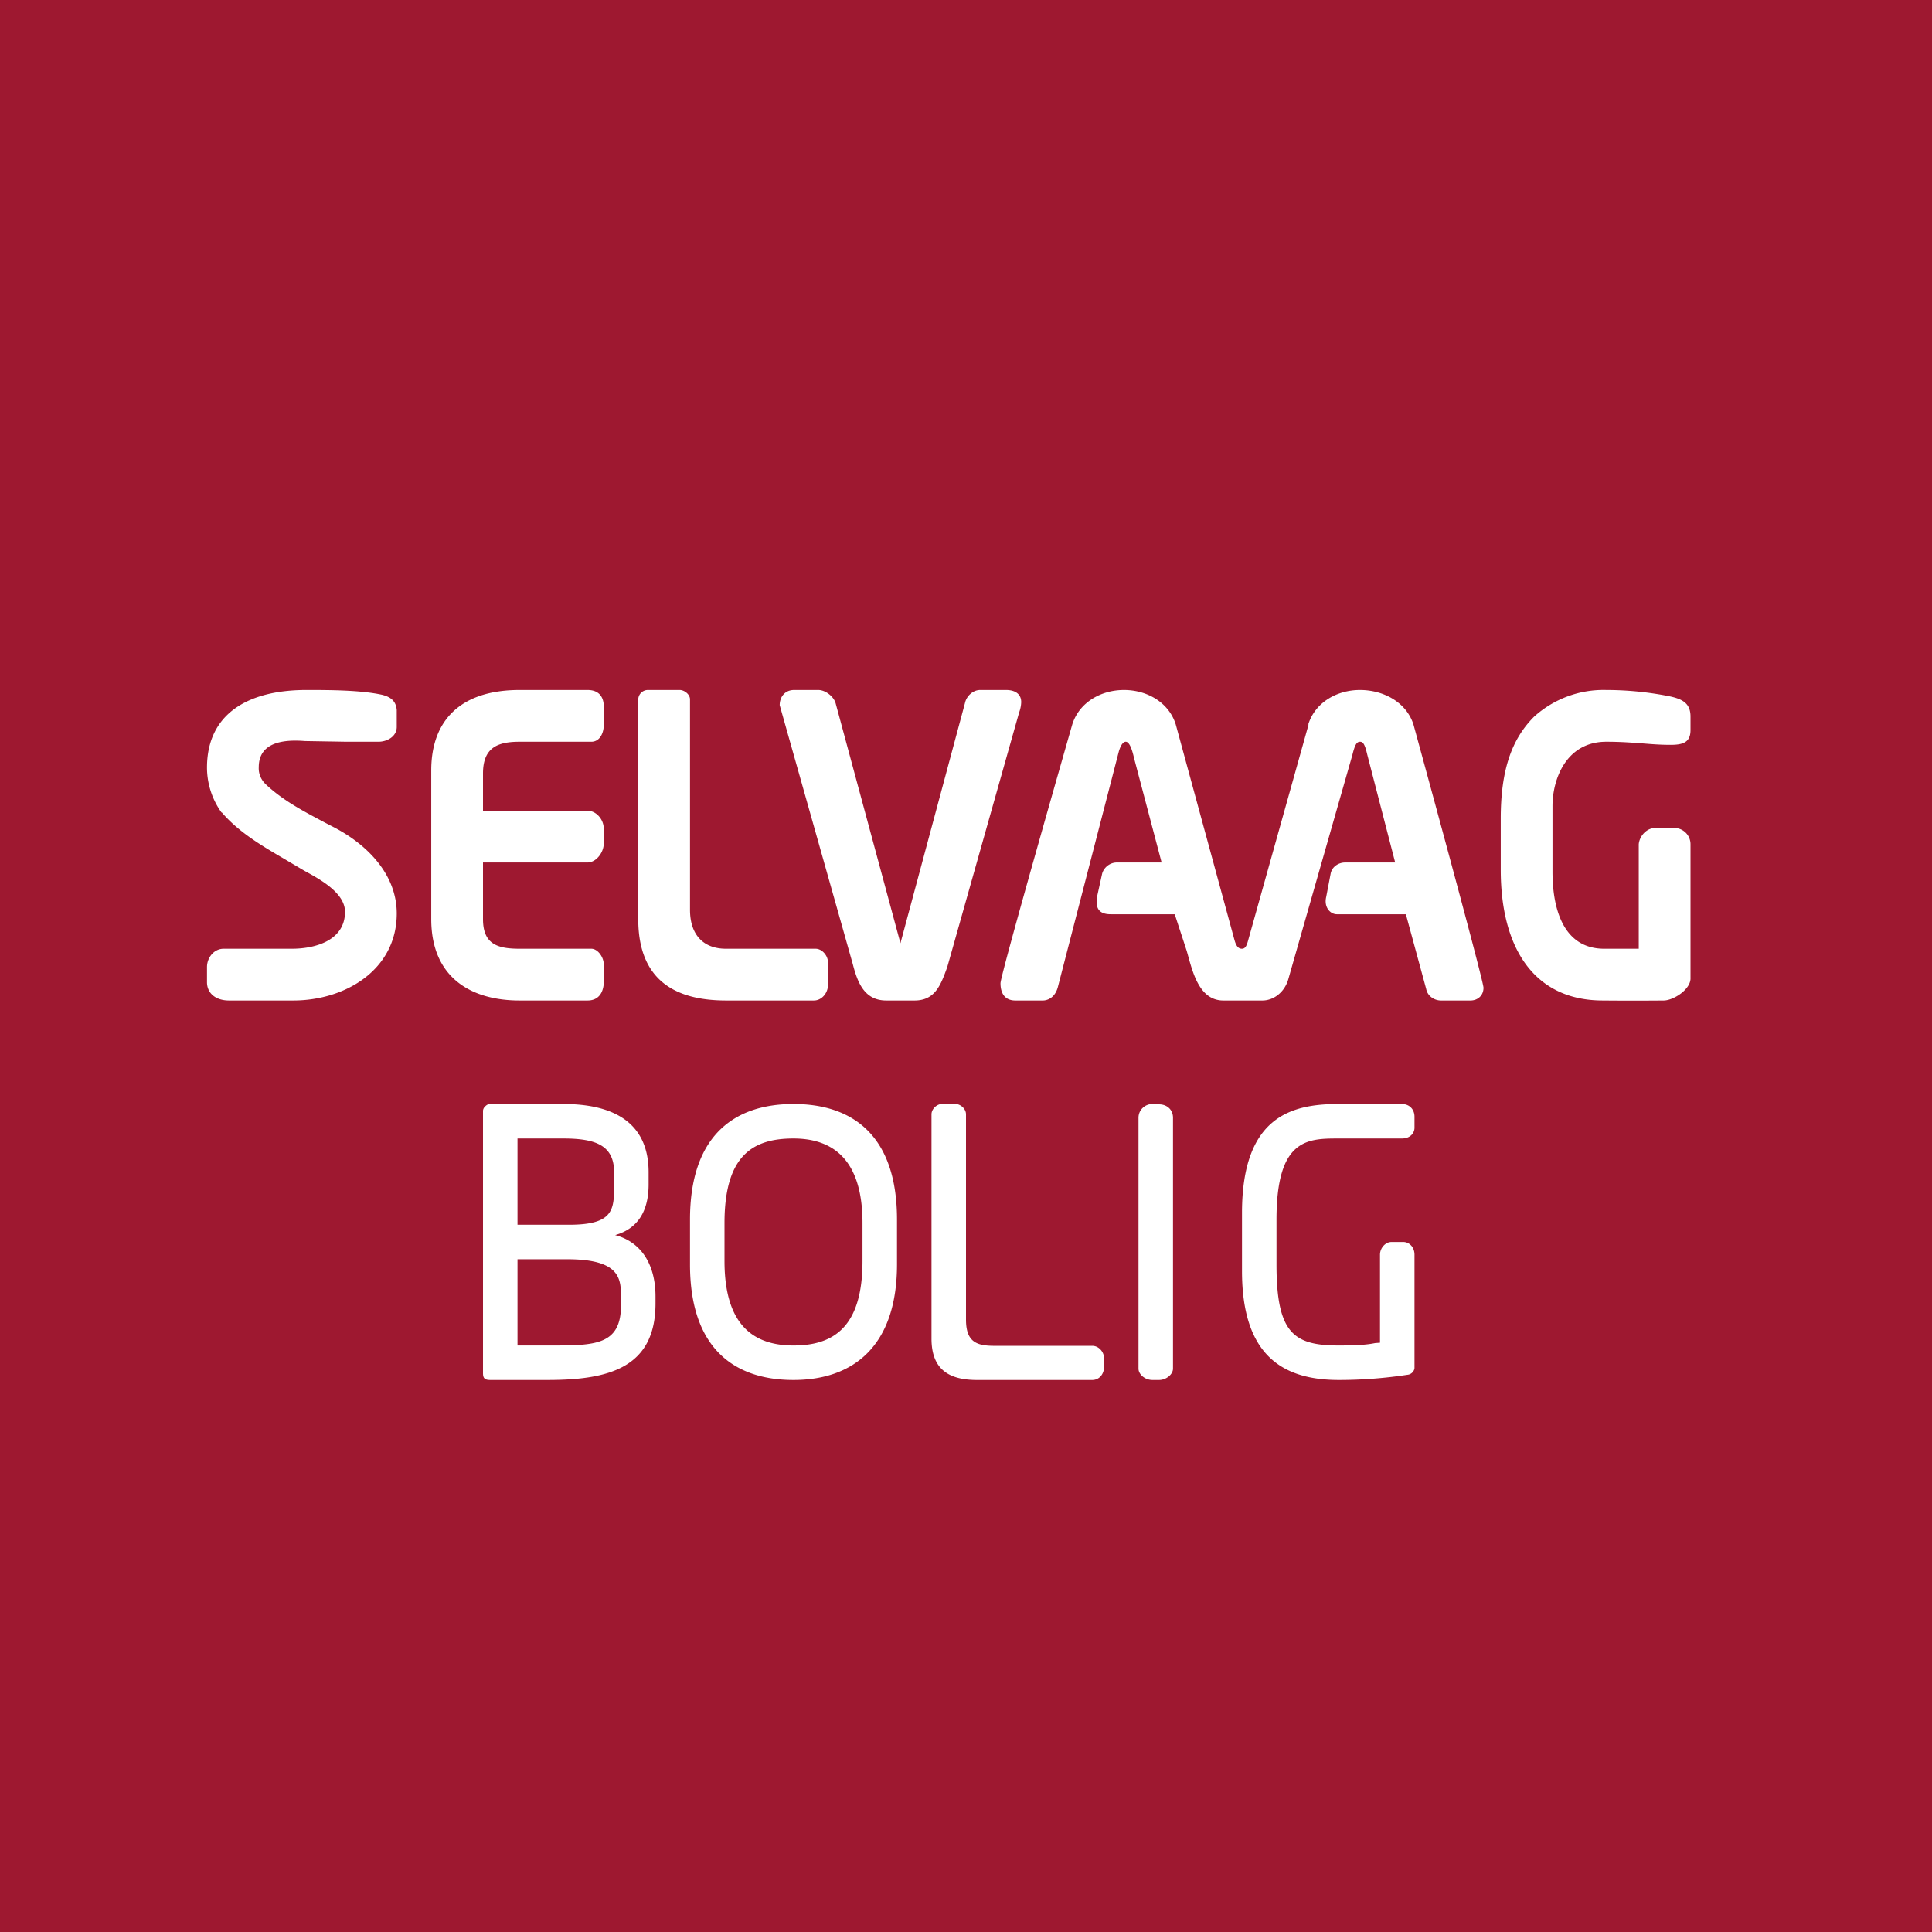 <!-- by TradingView --><svg width="56" height="56" viewBox="0 0 56 56" xmlns="http://www.w3.org/2000/svg"><path fill="#9E1830" d="M0 0h56v56H0z"/><path fill-rule="evenodd" d="M37.92 21c.2-.64.83-1 1.5-1 .68 0 1.34.35 1.55 1 0 0 2.03 7.41 2.03 7.63 0 .22-.16.37-.38.37h-.85c-.2 0-.39-.13-.43-.33l-.59-2.17h-2c-.19 0-.38-.2-.31-.5l.13-.68c.04-.2.23-.32.42-.32h1.45l-.81-3.13c-.07-.3-.12-.37-.21-.37-.1 0-.15.1-.22.38l-1.86 6.51c-.11.37-.42.61-.75.61h-1.13c-.65 0-.86-.71-1.01-1.25a11.8 11.8 0 0 0-.05-.18l-.35-1.07h-1.86c-.38 0-.45-.23-.38-.56l.13-.59c.04-.2.23-.35.43-.35h1.3l-.8-3.03c-.09-.4-.18-.47-.24-.47-.05 0-.14.05-.21.32l-1.76 6.8c-.09.32-.32.38-.43.38h-.8c-.32 0-.43-.23-.43-.5 0-.25 2.08-7.5 2.08-7.5.2-.64.83-1 1.5-1s1.3.36 1.5 1l1.7 6.24c.05.18.11.26.22.26.1 0 .14-.1.18-.25L37.93 21Zm-31.5 2.55a2.24 2.24 0 0 1-.42-1.3C6 20.71 7.16 20 8.88 20c.65 0 1.57 0 2.2.14.28.07.4.21.42.44v.49c0 .28-.28.43-.53.43h-.93l-1.2-.02c-.62-.05-1.34.03-1.34.76-.01.19.07.37.21.5.5.47 1.1.78 1.7 1.1l.27.14c.96.5 1.82 1.36 1.82 2.5C11.5 28.1 10.02 29 8.5 29H6.64c-.4 0-.64-.22-.64-.53v-.44c0-.27.2-.53.48-.53h1.98c.68 0 1.54-.24 1.54-1.07 0-.54-.7-.93-1.16-1.18a15.1 15.1 0 0 1-.12-.07l-.49-.29c-.65-.38-1.31-.77-1.8-1.34Zm6.08-1.22v4.31c0 1.7 1.16 2.36 2.56 2.36h1.97c.37 0 .46-.3.47-.5v-.55c0-.2-.17-.45-.36-.45h-2.08c-.64 0-1.06-.13-1.06-.86V25h3.03c.25 0 .47-.29.47-.55v-.43c0-.27-.22-.52-.47-.52H14v-1.08c0-.75.42-.92 1.06-.92h2.08c.25 0 .36-.26.36-.48v-.55c0-.22-.1-.47-.47-.47h-1.97c-1.73 0-2.56.9-2.56 2.33Zm31.97-1.56c-.66.66-.97 1.56-.97 2.96v1.48c0 2.29.98 3.79 2.96 3.79a100.4 100.4 0 0 0 1.76 0c.29 0 .8-.33.78-.66v-3.87a.47.47 0 0 0-.46-.47h-.56c-.26 0-.46.24-.48.47v3.03h-1c-1.22 0-1.5-1.22-1.5-2.23v-1.91c0-.75.38-1.86 1.56-1.86.46 0 .78.03 1.07.05.25.02.49.04.8.04.38 0 .57-.09.57-.43v-.39c0-.4-.25-.52-.67-.6a9.41 9.41 0 0 0-1.77-.17 3 3 0 0 0-2.09.77ZM18.77 20a.28.28 0 0 0-.27.27v6.37c0 1.83 1.14 2.36 2.55 2.36h2.54c.22 0 .4-.2.41-.44v-.66c0-.2-.17-.4-.36-.4h-2.6c-.63 0-1.04-.38-1.04-1.13v-6.1c0-.14-.16-.27-.3-.27h-.93Zm9.64 0c-.21 0-.4.18-.44.38l-1.87 6.96-1.88-6.96c-.06-.2-.3-.38-.5-.38h-.7c-.27 0-.42.2-.42.44l2.12 7.51c.14.54.34 1.05.97 1.05h.82c.6 0 .76-.46.94-.95l.03-.1 2.06-7.3a.93.93 0 0 0 .06-.3c0-.23-.17-.35-.44-.35h-.75ZM14.07 32.06c.04-.03.07-.06.14-.06h2.12c1.25 0 2.47.4 2.47 1.98v.35c0 .76-.3 1.28-.97 1.47.73.19 1.17.82 1.17 1.78v.2c0 1.87-1.36 2.22-3.13 2.22h-1.66c-.16 0-.21-.05-.21-.2v-7.6c0-.05.03-.1.06-.13h.01ZM15 36.5V39h.94c1.3 0 2.06 0 2.06-1.17v-.2c0-.55 0-1.13-1.56-1.13H15Zm0-1V33h1.33c.94 0 1.47.2 1.47.98v.35c0 .72 0 1.17-1.3 1.17H15Zm5 1.15v-1.3c0-2.4 1.25-3.35 3-3.35s3 .95 3 3.35v1.3C26 39 24.75 40 23 40s-3-.95-3-3.35Zm1-1.2v1.1c0 1.86.84 2.45 2 2.45 1.16 0 2-.53 2-2.45v-1.1c0-1.82-.84-2.45-2-2.45-1.16 0-2 .47-2 2.45Zm6 3.34V32.3c0-.16.16-.3.3-.3h.4c.13 0 .3.13.3.3v5.95c0 .66.32.76.83.76h2.83c.2 0 .34.19.34.35v.27c0 .19-.13.37-.34.37h-3.34c-.81 0-1.32-.3-1.32-1.2ZM33.4 32c-.2 0-.4.16-.4.4v7.27c0 .17.19.33.4.33h.2c.2 0 .4-.16.4-.33V32.4c0-.25-.19-.39-.4-.39h-.2Zm2.6 4.84v-1.68C36 32.34 37.46 32 38.8 32H40.63c.23 0 .37.16.37.37v.32c0 .13-.1.31-.37.31h-1.82C37.9 33 37 33 37 35.35v1.3c0 2 .5 2.35 1.81 2.35.67 0 .9-.04 1.05-.07l.14-.01v-2.55c0-.2.16-.37.33-.37h.35c.15 0 .32.13.32.37v3.28c0 .05-.03.1-.07.14a.23.23 0 0 1-.14.06c-.66.1-1.32.15-1.98.15-1.61 0-2.81-.69-2.81-3.16Z" fill="#fff"/></svg>
